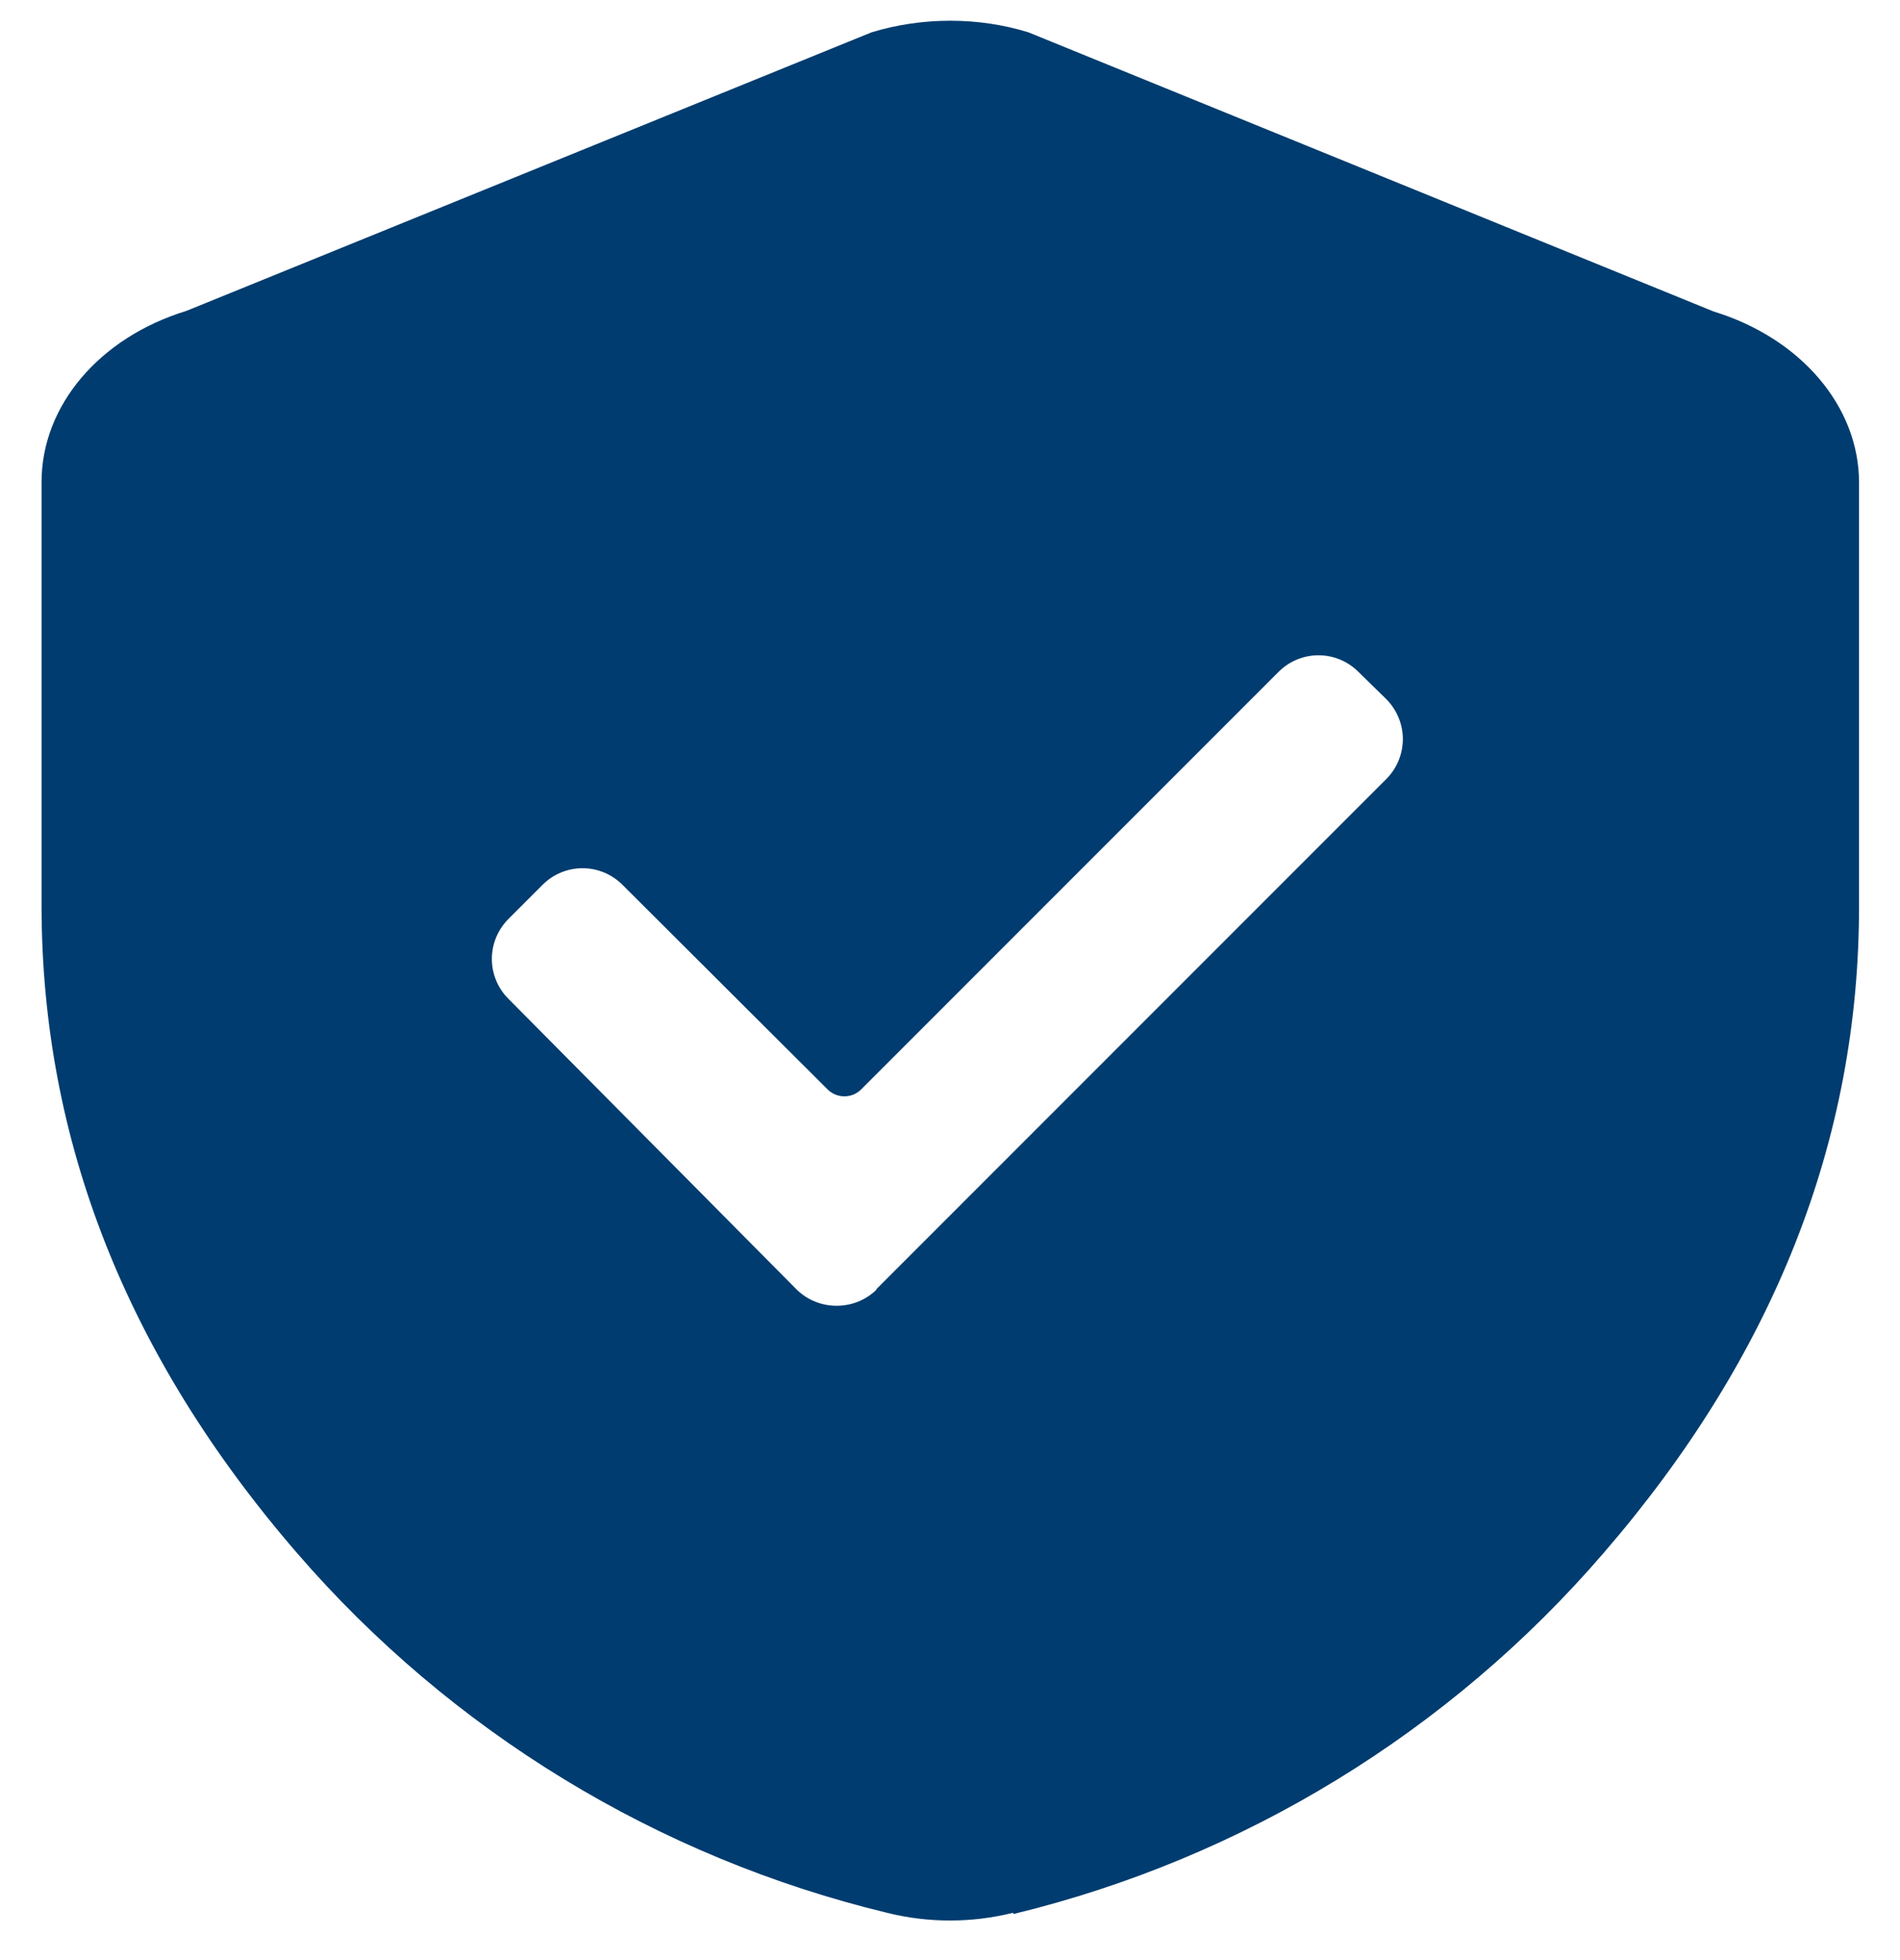 <svg fill="none" height="33" viewBox="0 0 32 33" width="32" xmlns="http://www.w3.org/2000/svg" xmlns:xlink="http://www.w3.org/1999/xlink"><clipPath id="a"><path d="m0 .344h32v32h-32z"/></clipPath><g clip-path="url(#a)"><path d="m14.76 21.704 8.6-8.6c.174-.181.27-.423.267-.674-.004-.251-.107-.49-.286-.666l-.47-.46c-.178-.174-.416-.272-.665-.272s-.487.098-.665.272l-7.04 7.04c-.075.073-.175.114-.28.114s-.205-.041-.28-.114l-3.46-3.45c-.178-.177-.419-.277-.67-.277s-.492.1-.67.277l-.58.58c-.177.178-.277.419-.277.67s.099.492.277.67l4.86 4.9c.37.36.97.36 1.34 0zm2.3 10.5c-.696.173-1.424.173-2.12 0-3.865-.933-7.341-3.052-9.94-6.06-2.87-3.32-4.3-6.95-4.3-10.9v-7.13c0-1.28.97-2.43 2.44-2.88l11.54-4.69c.85-.26 1.8-.26 2.64 0l11.54 4.7c1.47.45 2.45 1.6 2.45 2.88v7.14c0 3.94-1.44 7.57-4.3 10.88-2.596 3.016-6.073 5.142-9.94 6.08z" fill="#003c6f"/></g></svg>